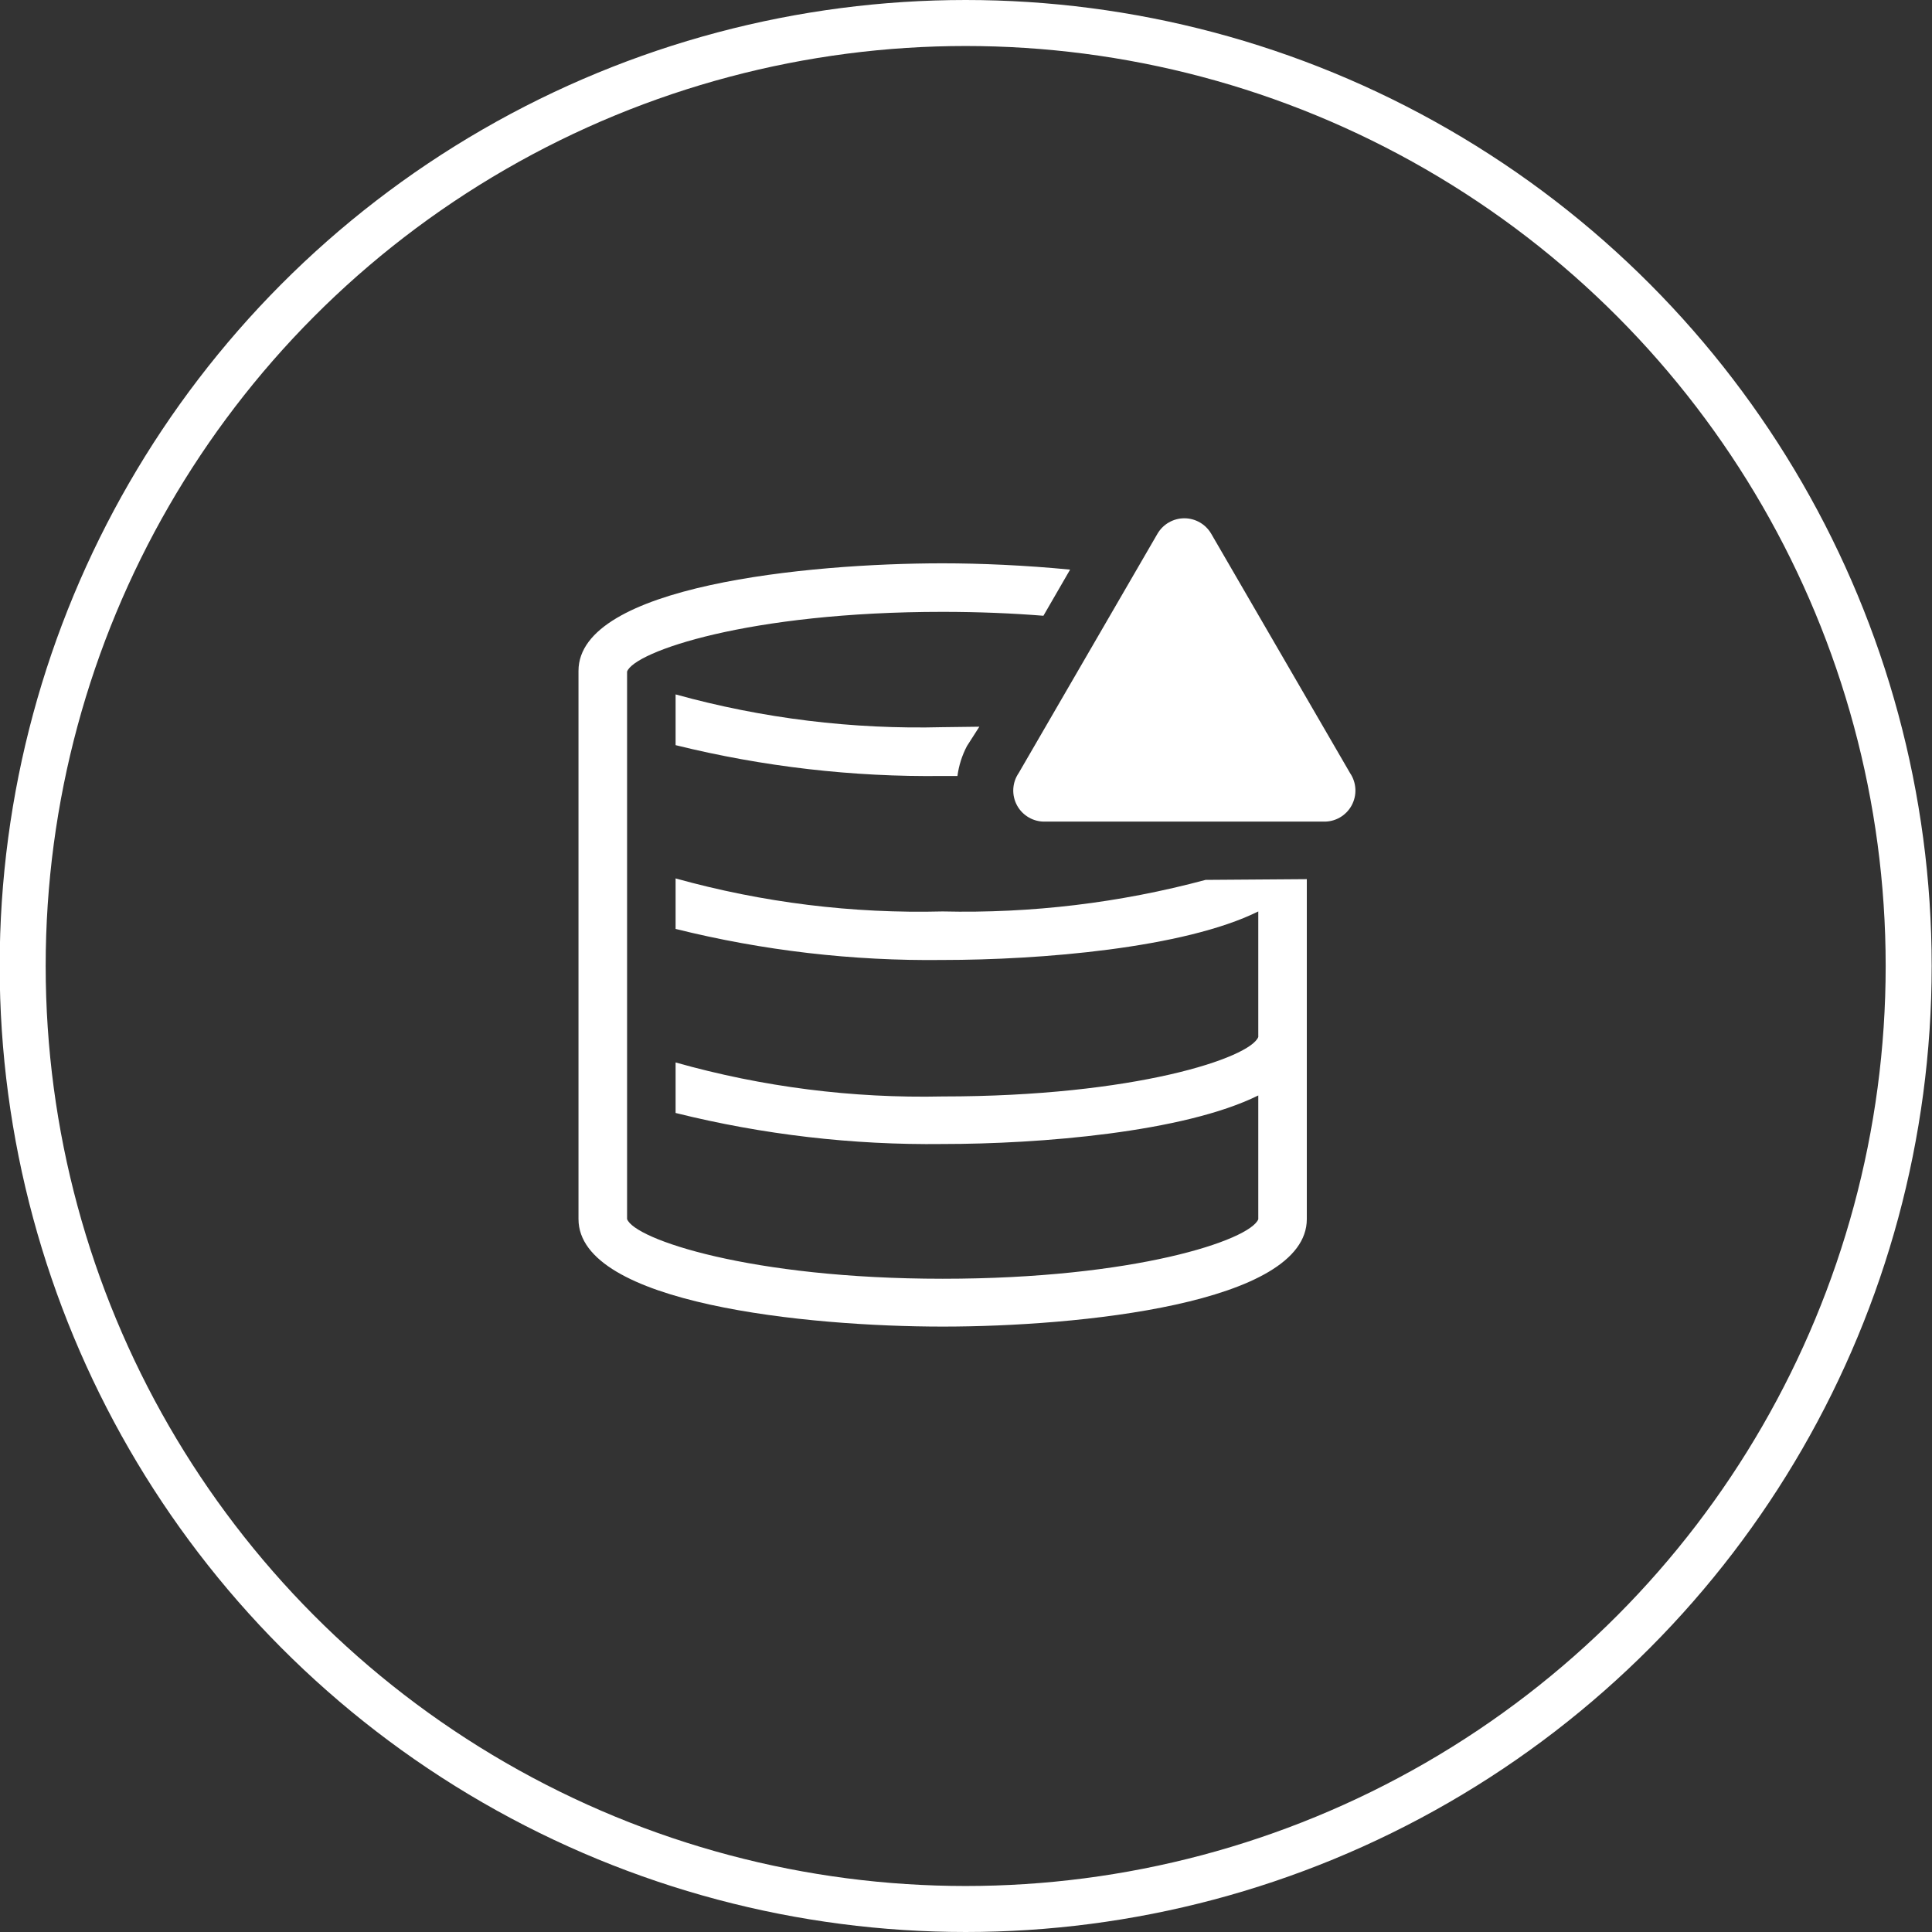 <svg width="42" height="42" viewBox="0 0 42 42" fill="none" xmlns="http://www.w3.org/2000/svg">
<rect x="0" y="0" width="42" height="42" fill="#333333" stroke="none"/>
<circle cx="20.993" cy="21" r="20.5" stroke="white"/>
<g clip-path="url(#clip0_162_4303)">
<path d="M21.29 15.798L20.493 15.808C18.533 15.859 16.576 15.619 14.687 15.096V16.199C16.586 16.668 18.537 16.894 20.493 16.869H20.814C20.844 16.642 20.914 16.422 21.02 16.22L21.29 15.798Z" fill="white"/>
<path d="M26.208 19.128C24.346 19.628 22.421 19.859 20.493 19.814C18.532 19.864 16.576 19.622 14.687 19.096V20.194C16.585 20.666 18.537 20.893 20.493 20.869C22.604 20.869 25.733 20.616 27.354 19.814V22.543C27.18 22.996 24.683 23.836 20.493 23.836C18.532 23.879 16.575 23.63 14.687 23.097V24.195C16.585 24.667 18.537 24.894 20.493 24.87C22.604 24.87 25.733 24.617 27.354 23.814V26.506C27.169 26.96 24.673 27.799 20.493 27.799C16.313 27.799 13.79 26.939 13.632 26.501V14.6C13.79 14.167 16.27 13.301 20.493 13.301C21.284 13.301 22.018 13.333 22.683 13.386L23.263 12.383C22.282 12.288 21.311 12.246 20.493 12.246C17.553 12.246 12.576 12.736 12.576 14.584V26.501C12.576 28.343 17.553 28.839 20.493 28.839C23.432 28.839 28.409 28.348 28.409 26.501V19.112L26.208 19.128Z" fill="white"/>
<path d="M25.163 11.602L22.145 16.806C22.074 16.909 22.034 17.029 22.028 17.154C22.022 17.278 22.051 17.402 22.111 17.512C22.171 17.621 22.26 17.711 22.369 17.773C22.477 17.835 22.601 17.865 22.725 17.861H28.768C28.893 17.865 29.016 17.835 29.125 17.773C29.233 17.711 29.322 17.621 29.382 17.512C29.442 17.402 29.471 17.278 29.465 17.154C29.459 17.029 29.419 16.909 29.349 16.806L26.33 11.602C26.27 11.5 26.185 11.415 26.083 11.357C25.98 11.298 25.865 11.267 25.747 11.267C25.629 11.267 25.513 11.298 25.41 11.357C25.308 11.415 25.223 11.5 25.163 11.602Z" fill="white"/>
</g>
<defs>
<clipPath id="clip0_162_4303">
<rect width="19" height="19" fill="white" transform="translate(10.993 11)"/>
</clipPath>
</defs>
</svg>
